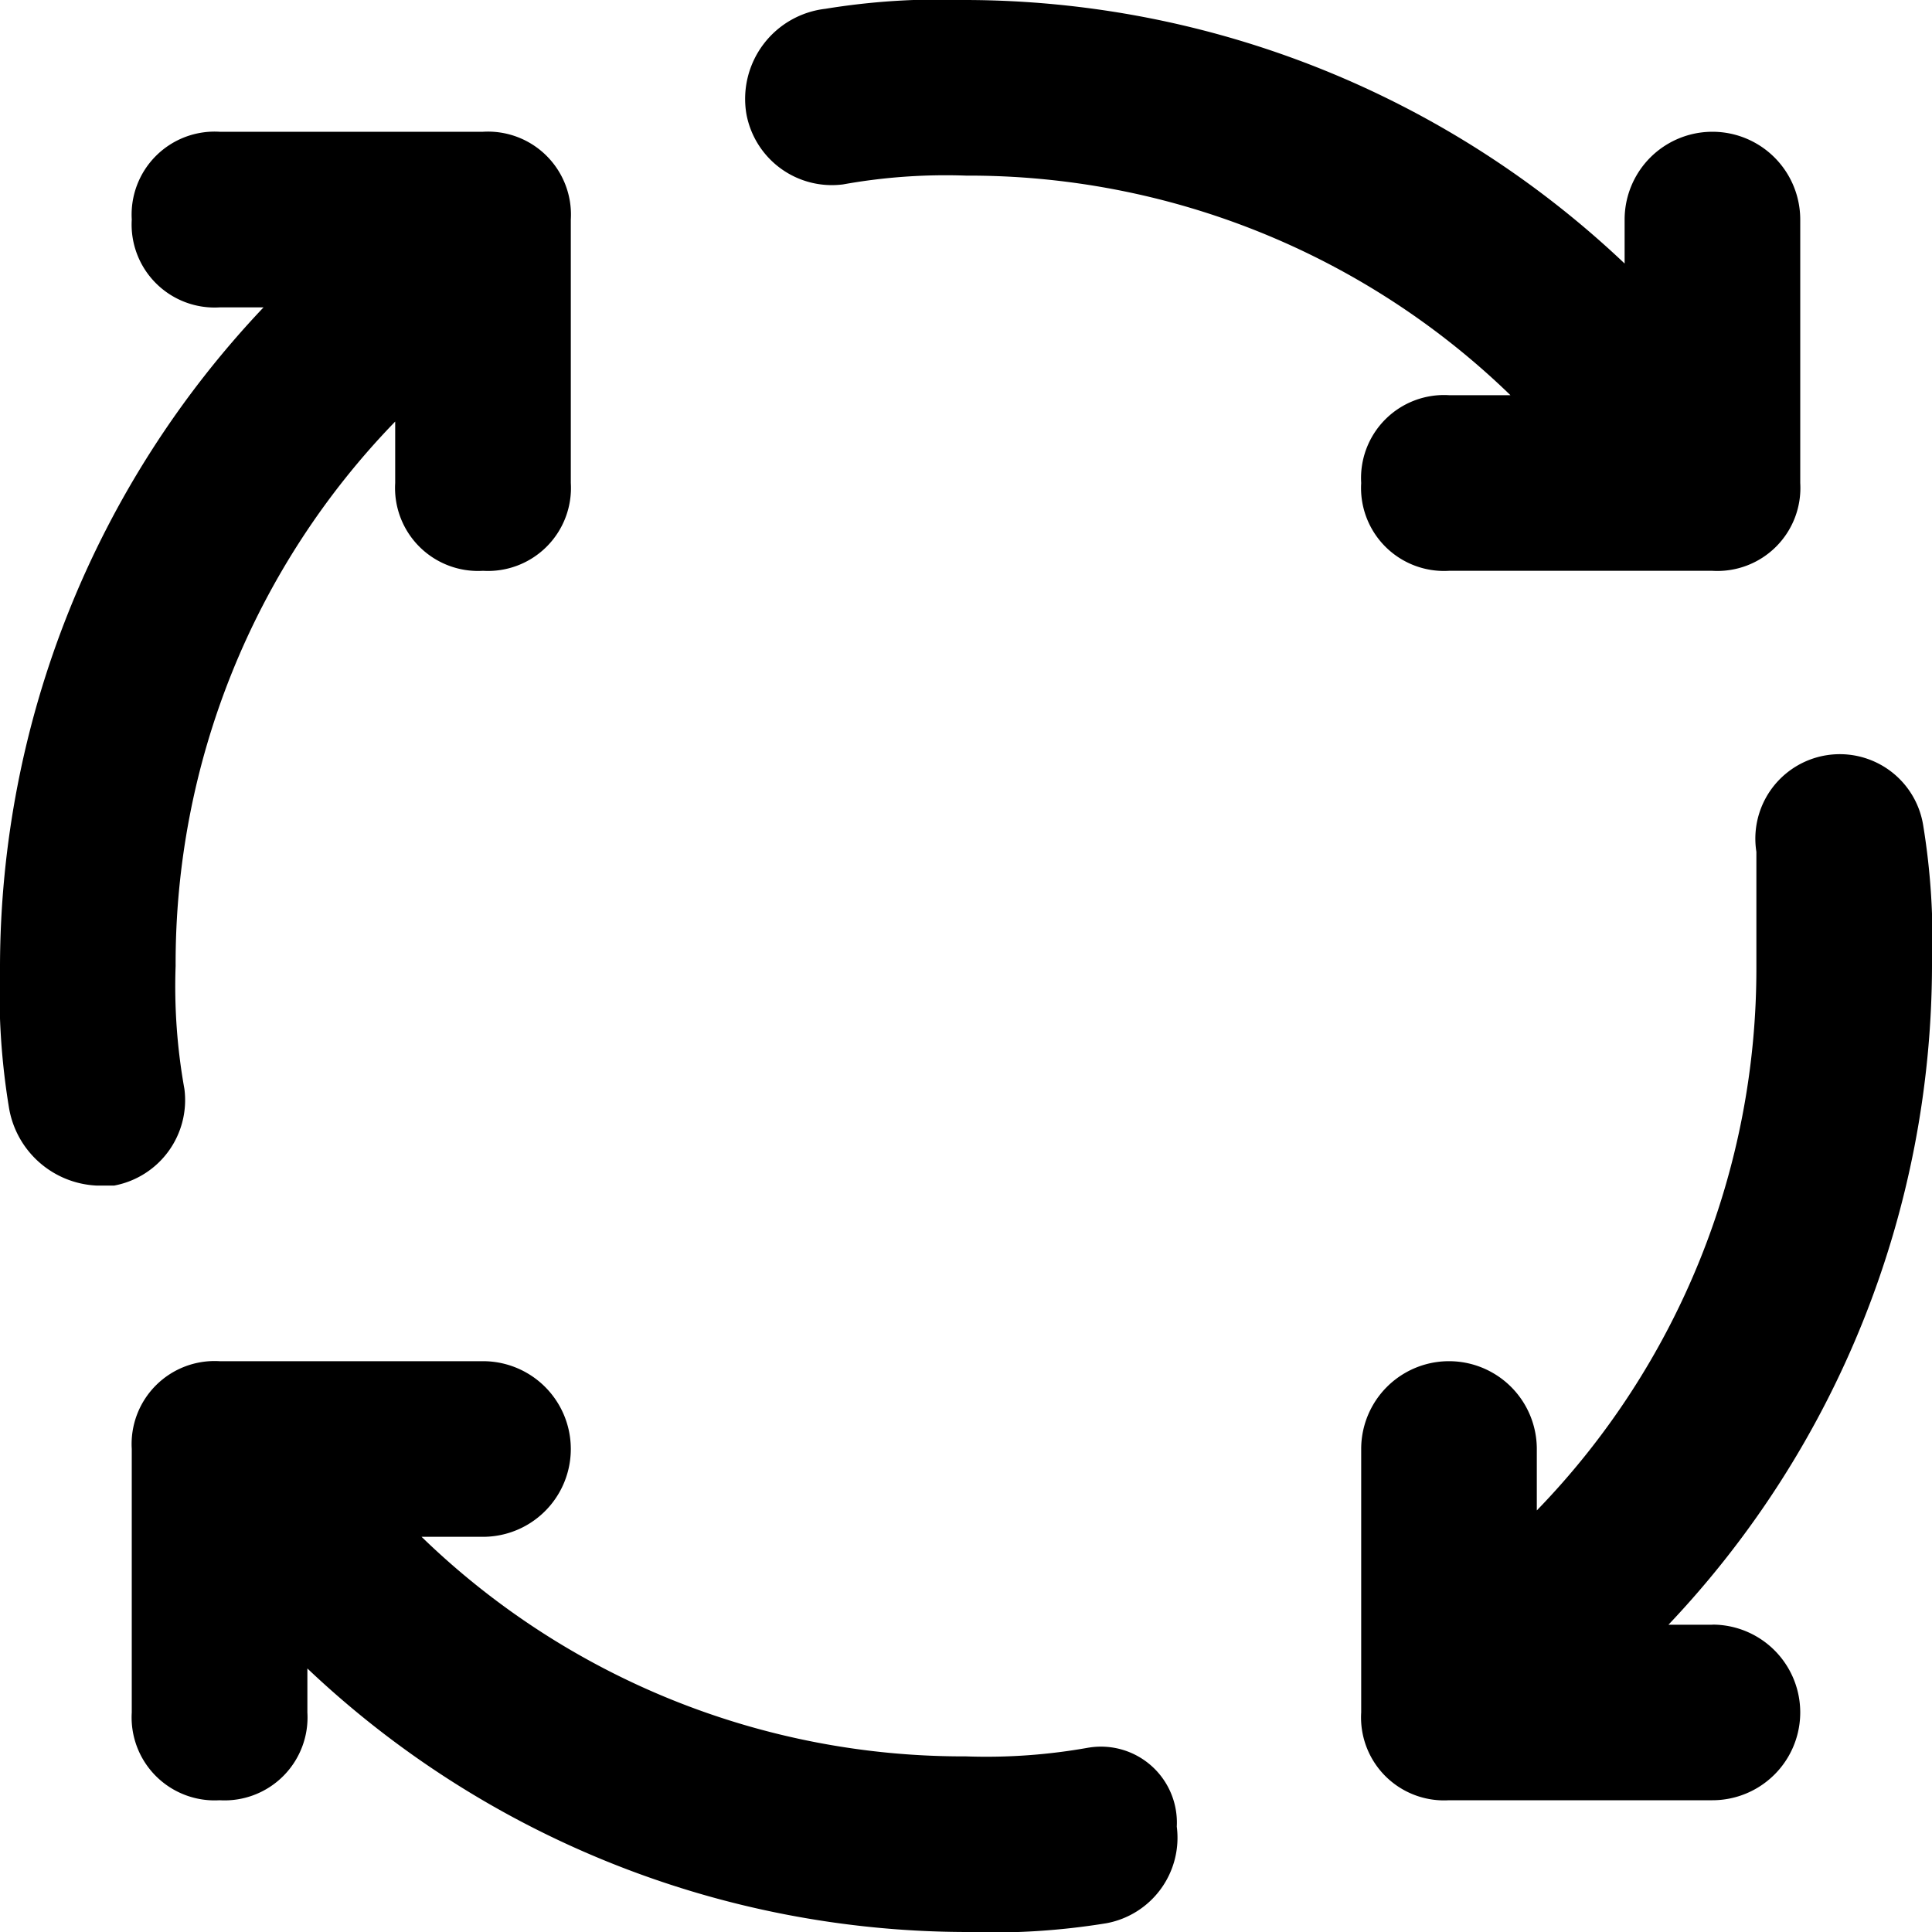 <svg xmlns="http://www.w3.org/2000/svg" width="20" height="20" viewBox="0 0 20 20">
    <g>
        <path d="M1.909 11.273A5.993 5.993 0 0 1 1.818 10a8.054 8.054 0 0 1 2.273-5.636V5A.859.859 0 0 0 5 5.909.859.859 0 0 0 5.909 5V2.273A.859.859 0 0 0 5 1.364H2.273a.859.859 0 0 0-.909.909.859.859 0 0 0 .909.909h.455A9.944 9.944 0 0 0 0 10a7.34 7.34 0 0 0 .091 1.455.966.966 0 0 0 .909.818h.182a.9.9 0 0 0 .727-1m15.818 5.546h-.455A9.944 9.944 0 0 0 20 10a7.34 7.34 0 0 0-.091-1.455.874.874 0 0 0-1.727.273V10a8.054 8.054 0 0 1-2.273 5.636V15a.909.909 0 0 0-1.818 0v2.727a.859.859 0 0 0 .909.909h2.727a.909.909 0 0 0 0-1.818m-9-14.909A5.993 5.993 0 0 1 10 1.818a8.054 8.054 0 0 1 5.636 2.273H15a.859.859 0 0 0-.909.909.859.859 0 0 0 .909.909h2.727A.859.859 0 0 0 18.636 5V2.273a.909.909 0 0 0-1.818 0v.455A9.944 9.944 0 0 0 10 0a7.34 7.34 0 0 0-1.455.091.939.939 0 0 0-.818 1.091.9.9 0 0 0 1 .727m2.545 16.182a5.994 5.994 0 0 1-1.272.091 8.054 8.054 0 0 1-5.636-2.273H5a.909.909 0 1 0 0-1.818H2.273a.859.859 0 0 0-.909.909v2.727a.859.859 0 0 0 .909.909.859.859 0 0 0 .909-.909v-.455A9.944 9.944 0 0 0 10 20a7.34 7.34 0 0 0 1.455-.091.9.9 0 0 0 .727-1 .786.786 0 0 0-.909-.818"/>
    </g>
</svg>
